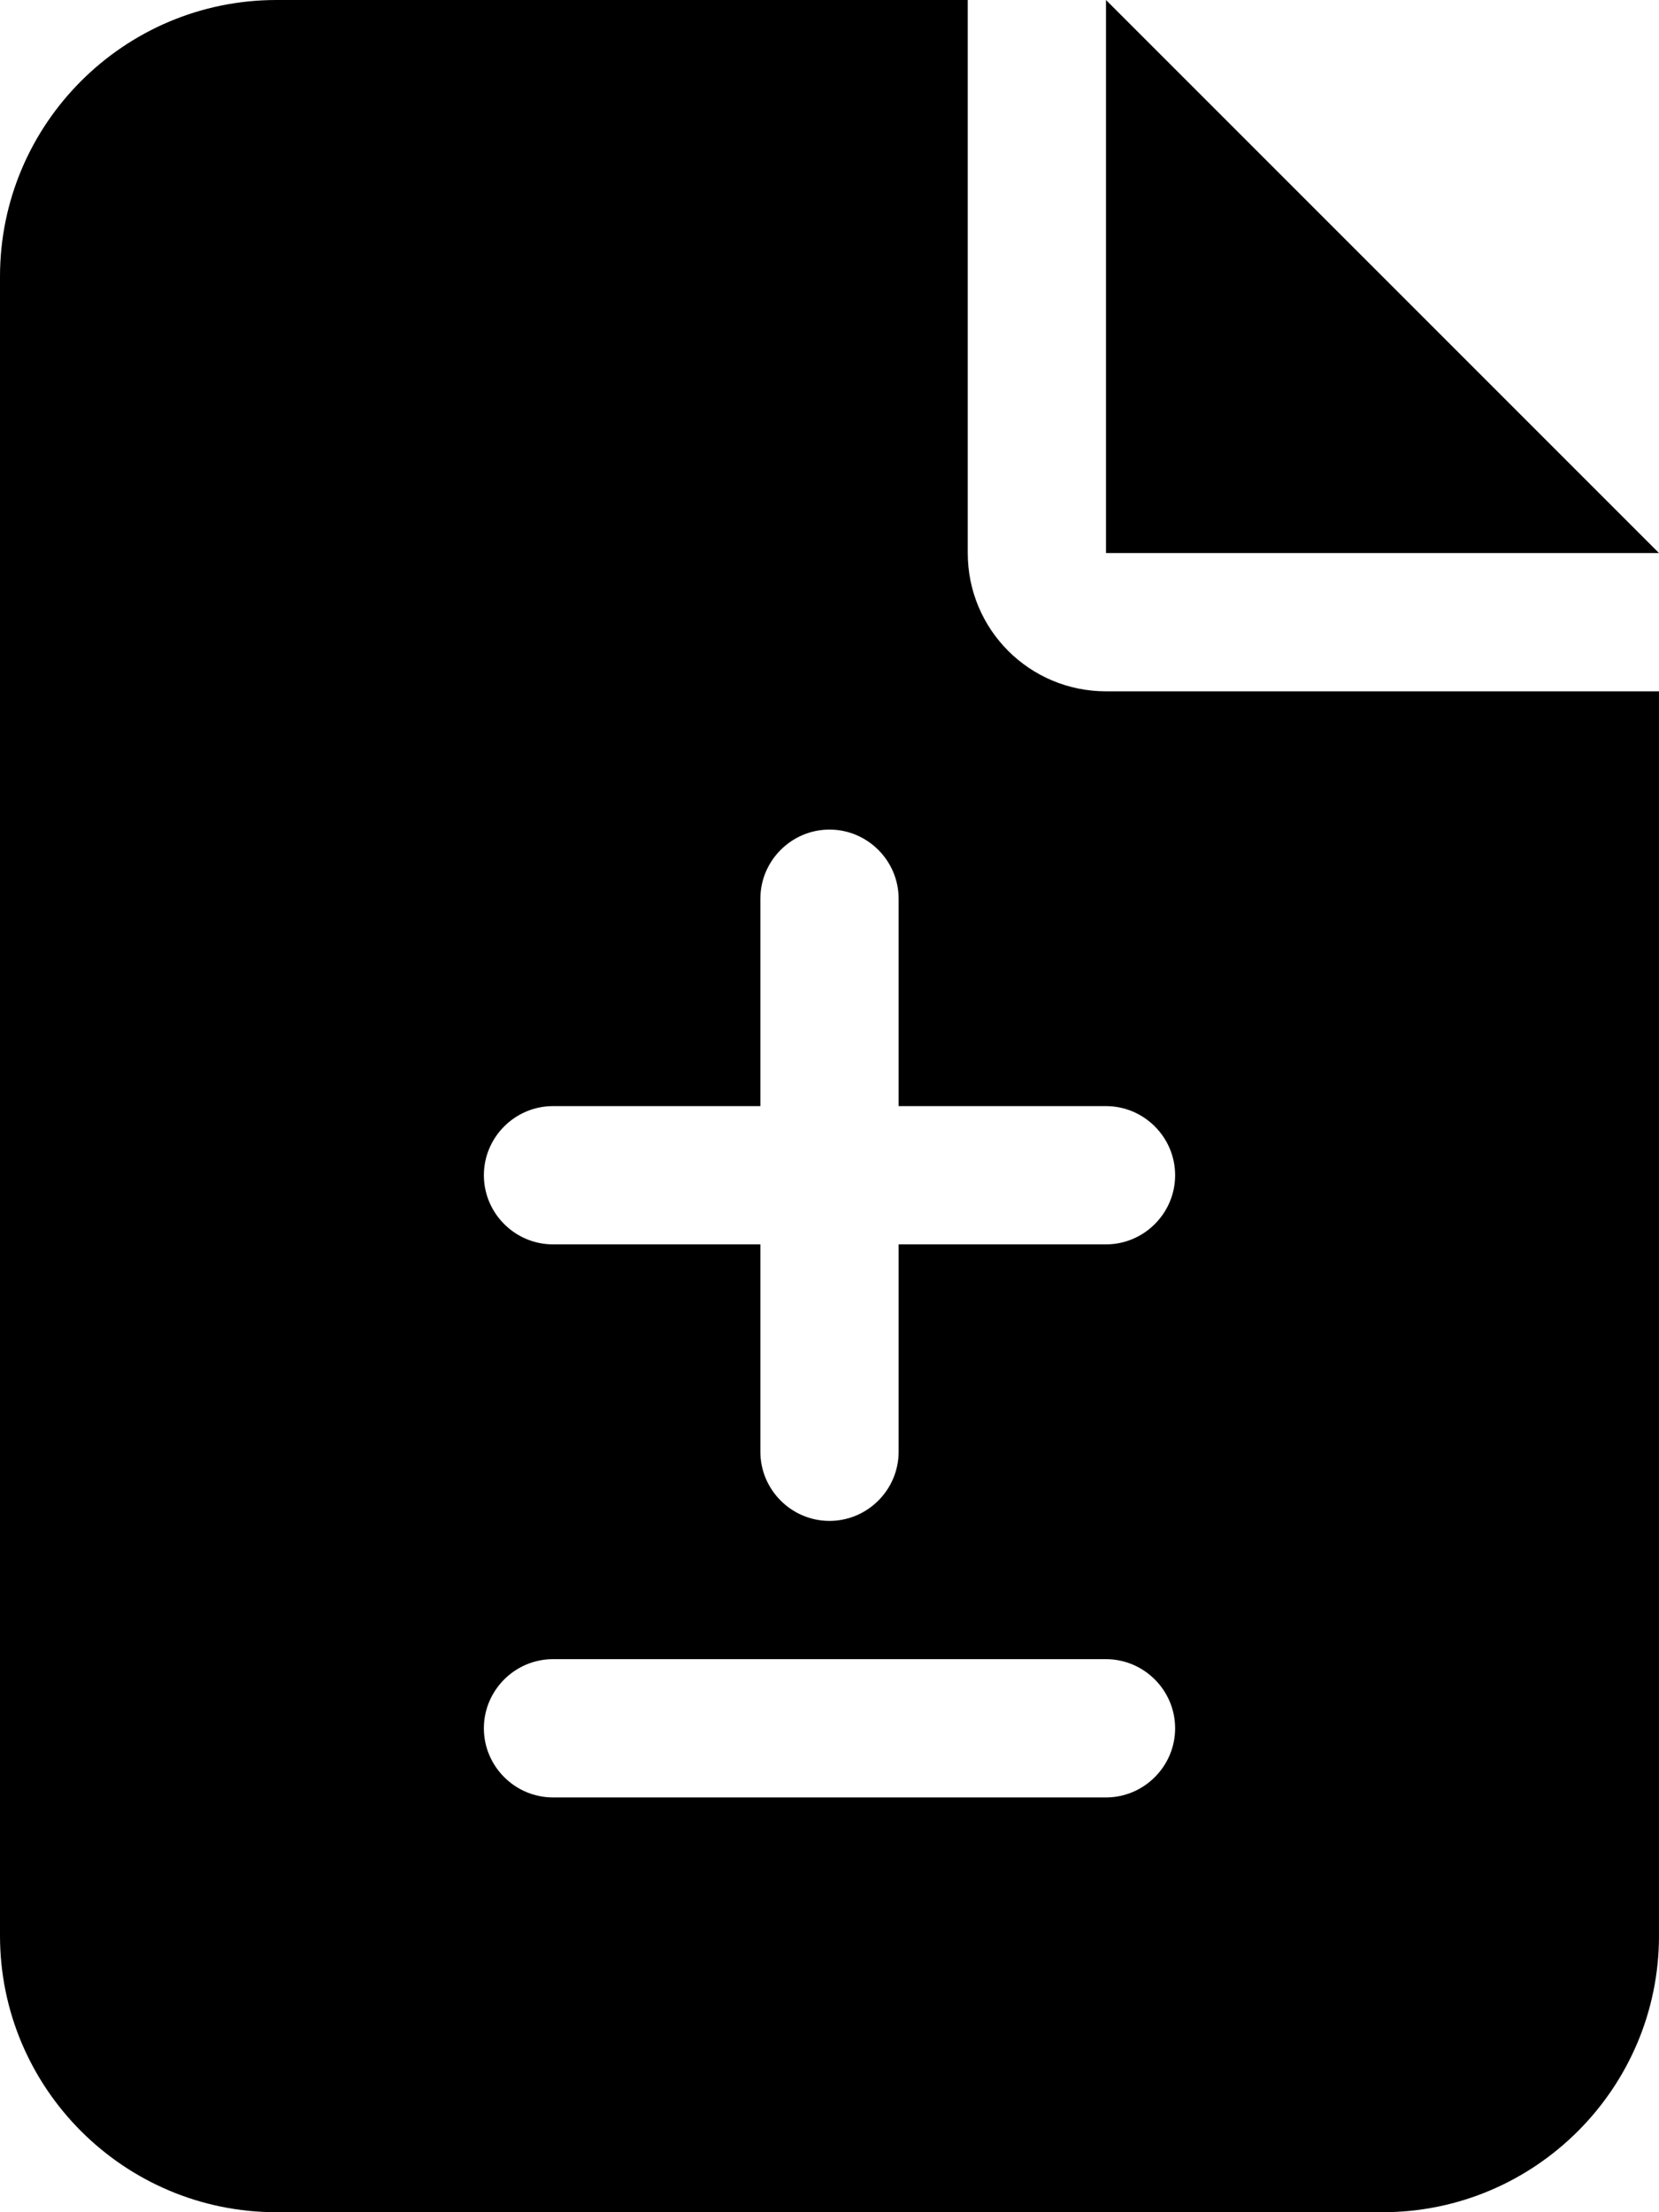 <svg xmlns="http://www.w3.org/2000/svg" viewBox="0 0 384 512"><!--! Font Awesome Pro 6.4.0 by @fontawesome - https://fontawesome.com License - https://fontawesome.com/license (Commercial License) Copyright 2023 Fonticons, Inc. --><path d="M64 0C28.7 0 0 28.7 0 64V448c0 35.3 28.7 64 64 64H320c35.3 0 64-28.7 64-64V160H256c-17.7 0-32-14.3-32-32V0H64zM256 0V128H384L256 0zM208 208v48h48c8.8 0 16 7.2 16 16s-7.2 16-16 16H208v48c0 8.8-7.2 16-16 16s-16-7.2-16-16V288H128c-8.8 0-16-7.2-16-16s7.2-16 16-16h48V208c0-8.8 7.2-16 16-16s16 7.2 16 16zM128 384H256c8.8 0 16 7.2 16 16s-7.2 16-16 16H128c-8.8 0-16-7.2-16-16s7.2-16 16-16z"/></svg>
